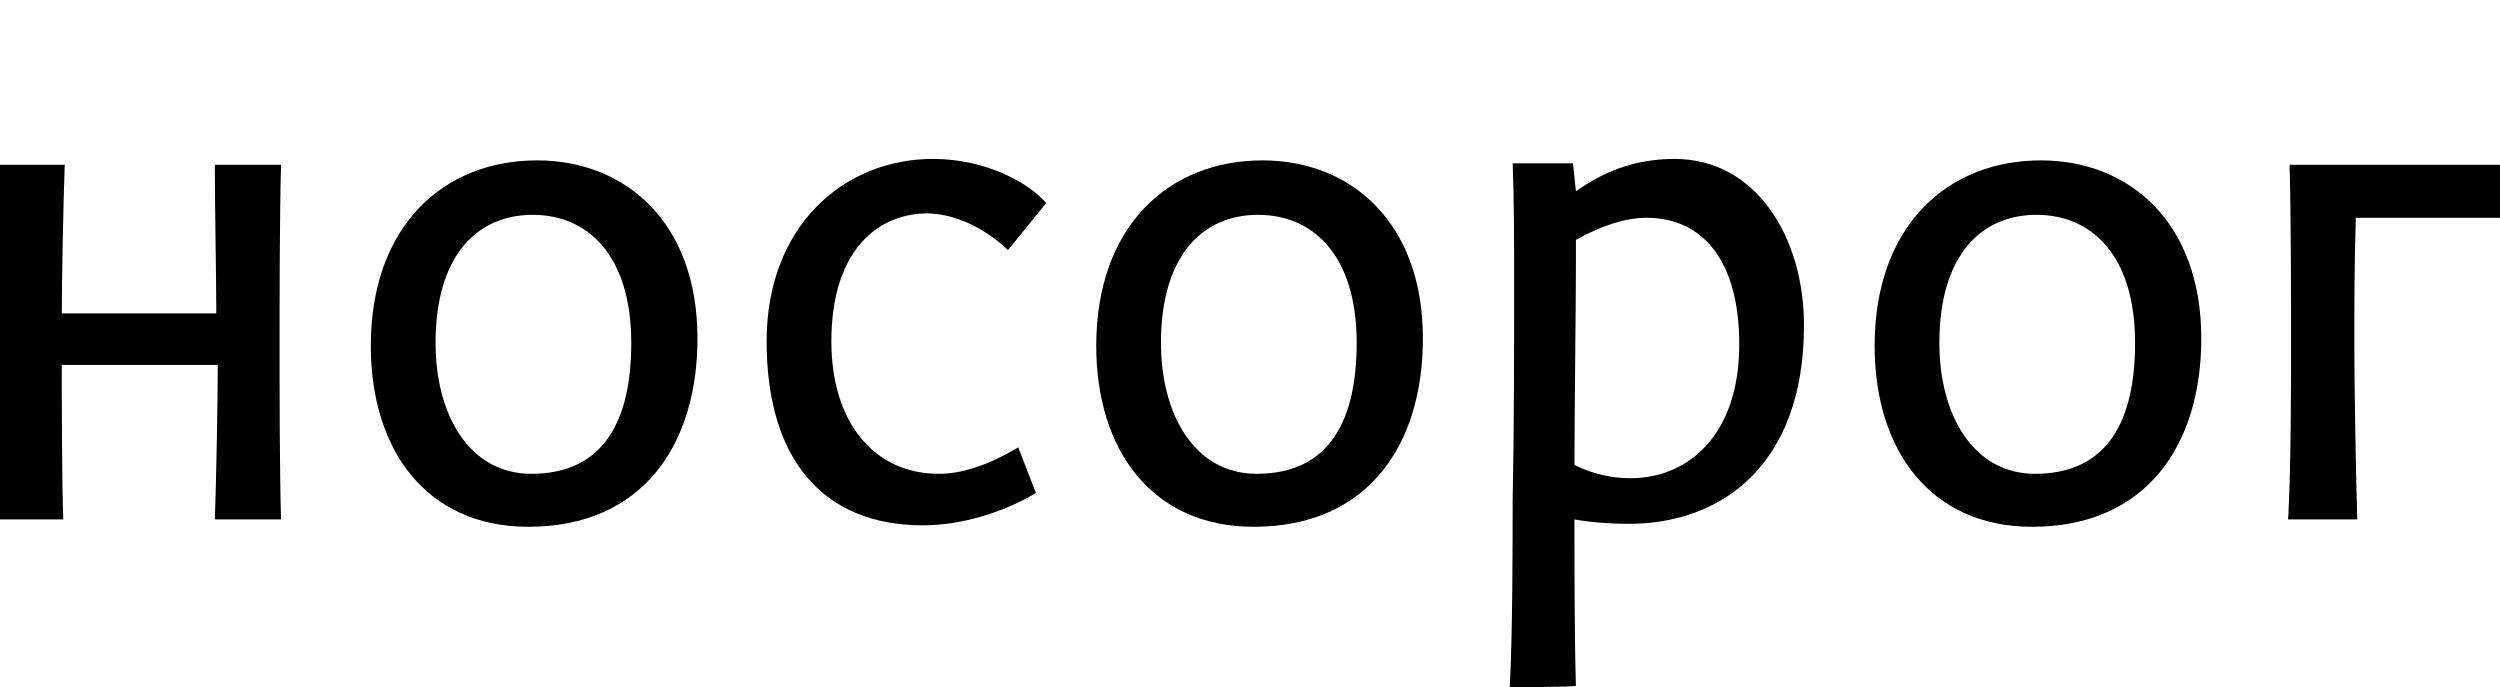 <?xml version="1.0" encoding="UTF-8"?> <!-- Generator: Adobe Illustrator 25.2.3, SVG Export Plug-In . SVG Version: 6.00 Build 0) --> <svg xmlns="http://www.w3.org/2000/svg" xmlns:xlink="http://www.w3.org/1999/xlink" id="Layer_1" x="0px" y="0px" viewBox="0 0 169.9 46.7" style="enable-background:new 0 0 169.9 46.7;" xml:space="preserve"> <g> <path d="M-0.1,11.2h4.5c-0.1,2.7-0.2,7.9-0.2,10.1h10.5c0-2.3-0.1-7.3-0.1-10.1h4.5C19,14.5,19,21.1,19,23.4c0,2.7,0,8.6,0.1,11.9 h-4.5c0.1-2.7,0.2-8.3,0.2-10.5H4.2c0,2.3,0,7.7,0.1,10.5h-4.5C0,32,0,25.7,0,23.4C0,20.7,0,14.6-0.1,11.2z"></path> <path d="M25.2,23.5c0-8.1,4.9-12.6,11.3-12.6c6,0,10.9,4.2,10.9,12.1c0,7.2-3.7,12.8-11.5,12.8C29,35.8,25.2,30.6,25.2,23.5z M42.9,23.3c0-6-3-8.7-6.7-8.7c-3.8,0-6.6,2.8-6.6,8.7c0,4.9,2.3,8.9,6.5,8.9C41.1,32.2,42.9,28.5,42.9,23.3z"></path> <path d="M56.5,23.2c0,5.5,2.9,9,7.3,9c1.6,0,3.4-0.6,5.4-1.8l1.2,3.1c0,0-3.4,2.2-7.7,2.2c-6.6,0-10.6-4.3-10.6-12.5 c0-7.9,5.3-12.4,11.3-12.4c3.7,0,6.6,1.7,7.7,3l-2.6,3.2c0,0-2.4-2.5-5.6-2.5C59.3,14.6,56.5,17.4,56.5,23.2z"></path> <path d="M74.5,23.5c0-8.1,4.9-12.6,11.3-12.6c6,0,10.9,4.2,10.9,12.1c0,7.2-3.7,12.8-11.5,12.8C78.3,35.8,74.5,30.6,74.5,23.5z M92.2,23.3c0-6-3-8.7-6.7-8.7c-3.8,0-6.6,2.8-6.6,8.7c0,4.9,2.3,8.9,6.5,8.9C90.4,32.2,92.2,28.5,92.2,23.3z"></path> <path d="M102.6,46.7c0.2-3.3,0.2-10.3,0.2-12.6c0.1-5,0.1-10.1,0.1-15.2c0-2.6,0-5.2-0.1-7.8h4.1l0.2,1.9c1.7-1.2,3.8-2.2,6.7-2.2 c5.6,0,8.8,5.4,8.8,11.3c0,9.6-5.7,13.5-11.9,13.5c-1.3,0-2.6-0.1-3.7-0.3c0,2.9,0,8.1,0.1,11.3C107.1,46.7,102.6,46.7,102.6,46.7z M107,31.6c1.2,0.6,2.5,0.9,3.8,0.9c3.9,0,7.4-2.9,7.4-9.1c0-5.7-2.5-8.6-6.3-8.6c-1.4,0-3,0.5-4.8,1.5V18 C107.1,20.6,107,28,107,31.6z"></path> <path d="M127.4,23.5c0-8.1,4.9-12.6,11.3-12.6c6,0,10.9,4.2,10.9,12.1c0,7.2-3.7,12.8-11.5,12.8C131.2,35.8,127.4,30.6,127.4,23.5z M145.1,23.3c0-6-3-8.7-6.7-8.7c-3.8,0-6.6,2.8-6.6,8.7c0,4.9,2.3,8.9,6.5,8.9C143.3,32.2,145.1,28.5,145.1,23.3z"></path> <path d="M169.9,11.2v3.6h-9.8c-0.1,3.3-0.1,6-0.1,8.7c0,2.3,0.1,8.6,0.2,11.8h-4.7c0.2-3.3,0.2-9.6,0.2-11.8c0-2.7,0-8.9-0.1-12.3 C155.7,11.2,169.9,11.2,169.9,11.2z"></path> </g> </svg> 